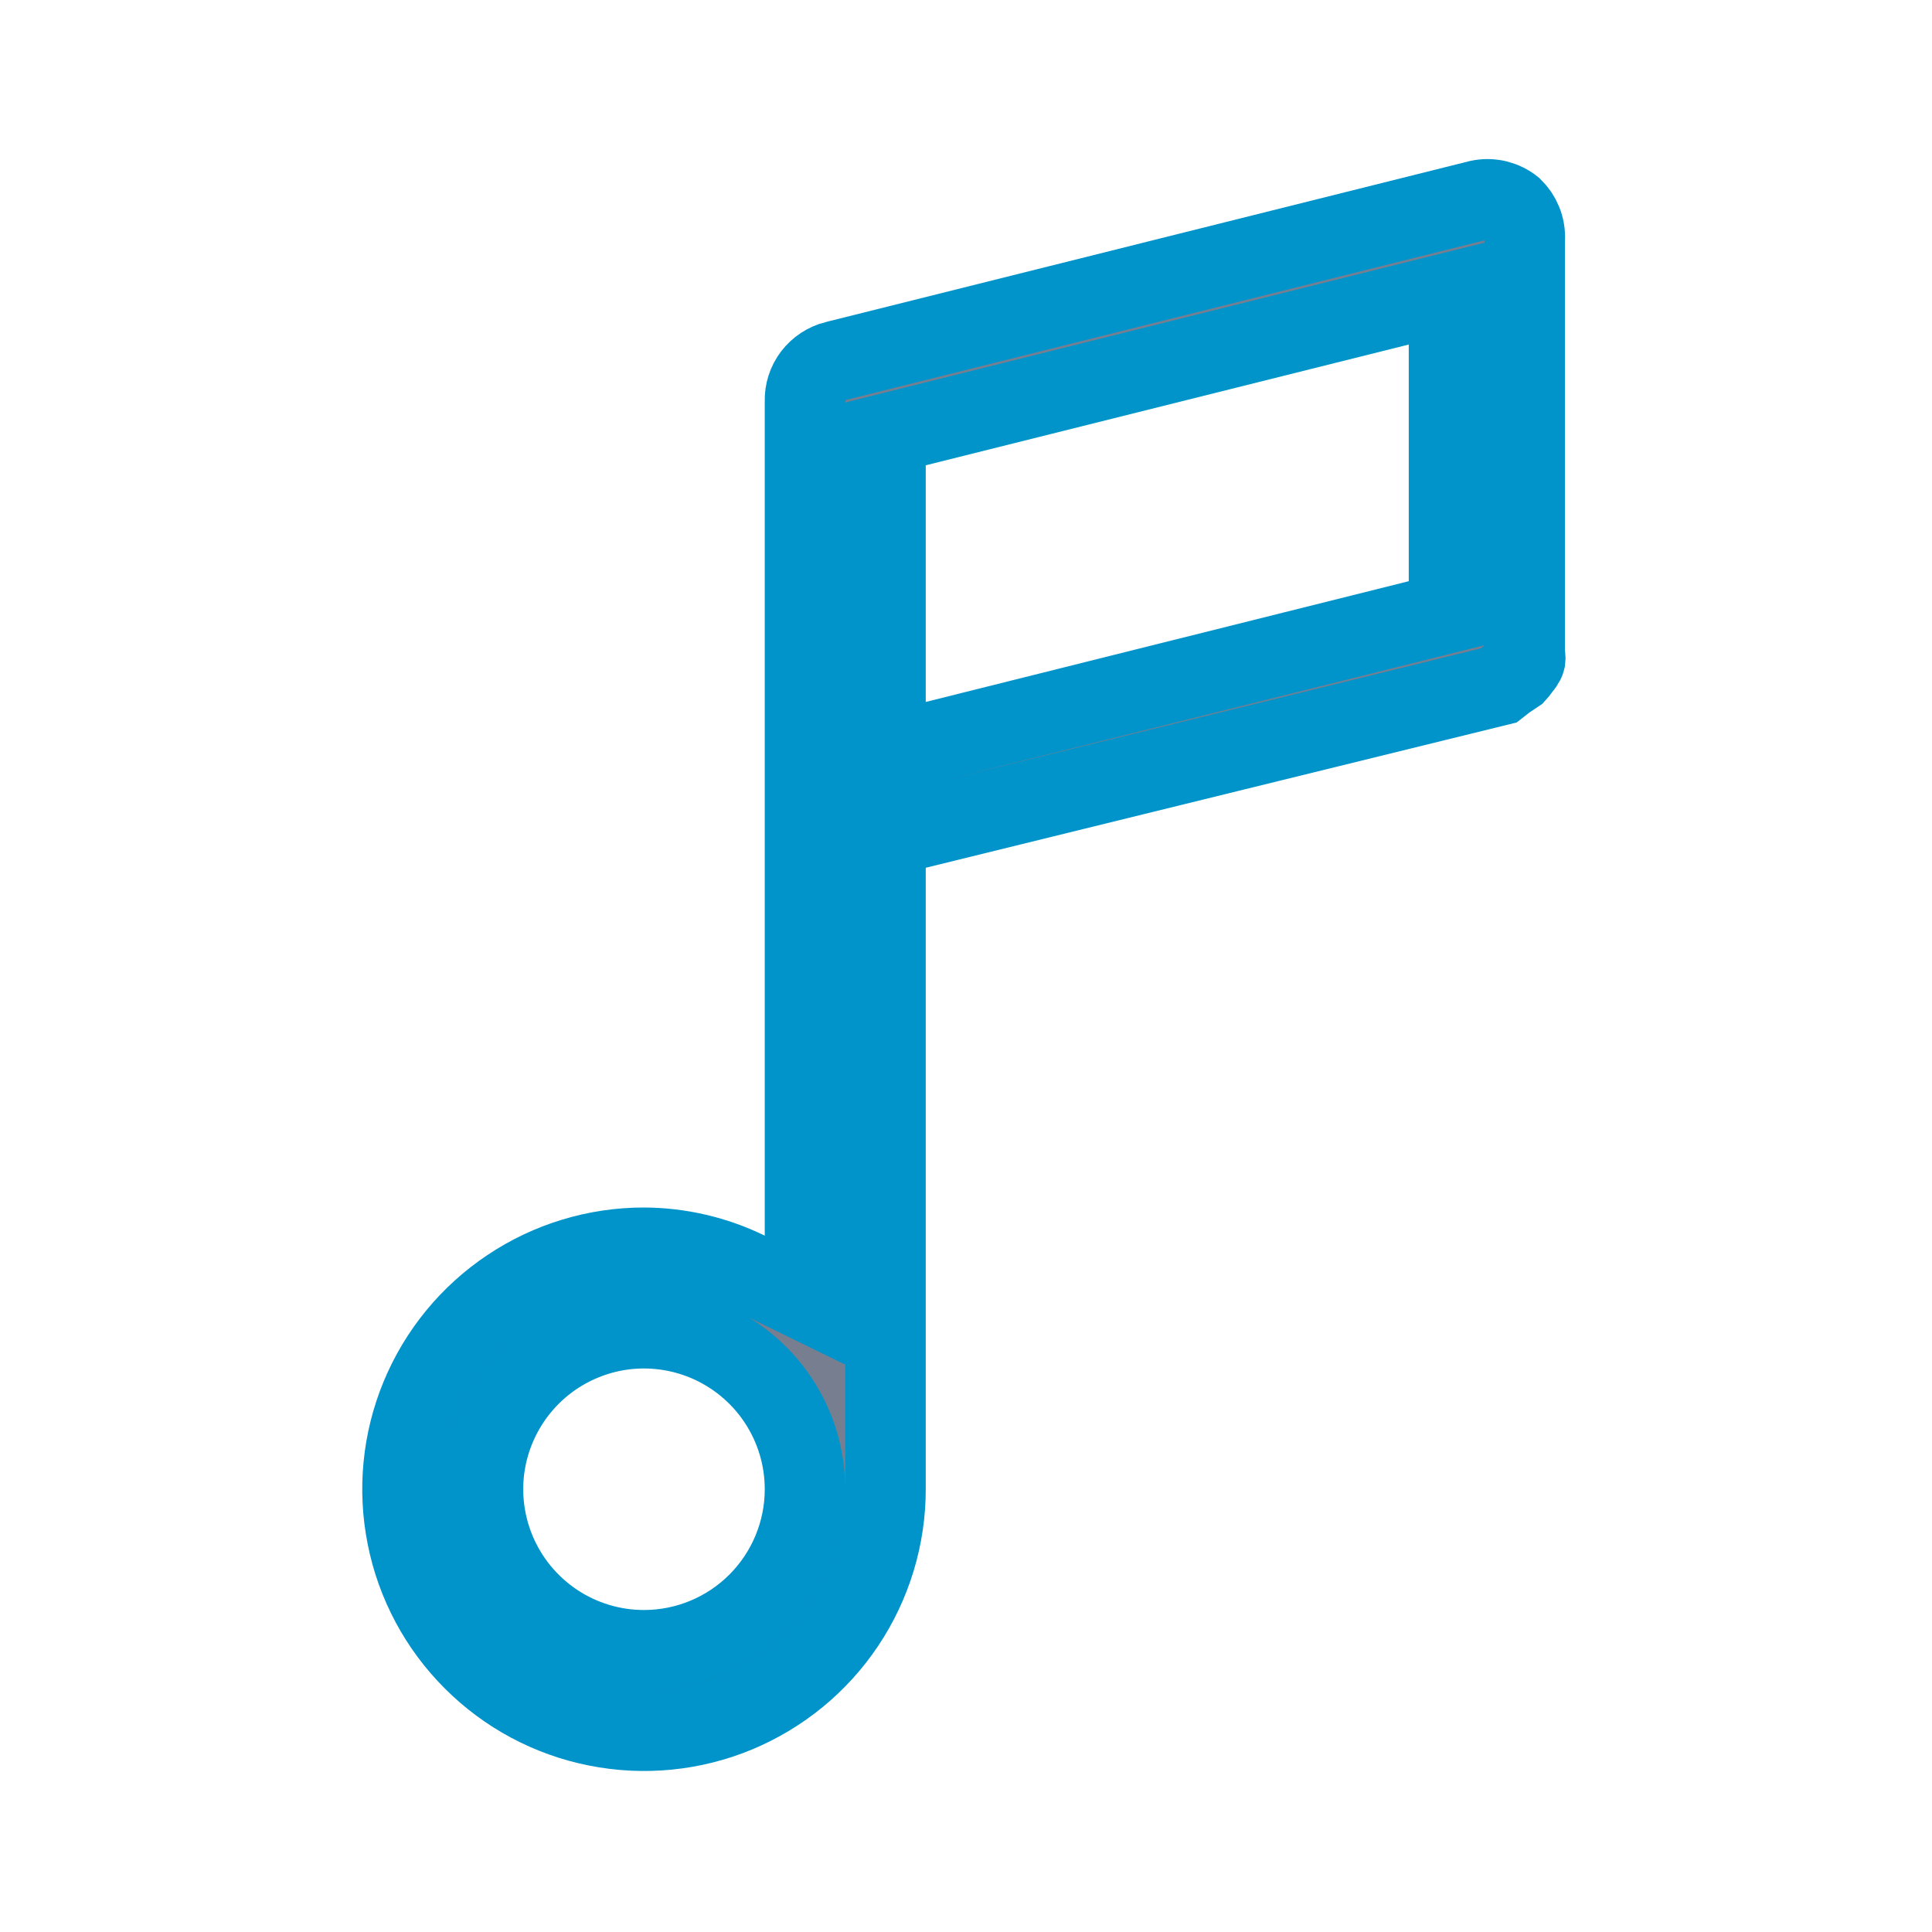 <svg width="24" height="24" viewBox="0 0 24 24" fill="none" xmlns="http://www.w3.org/2000/svg">
<path d="M18.596 2.49C18.667 2.508 18.733 2.54 18.789 2.585C18.839 2.634 18.879 2.692 18.905 2.757C18.933 2.825 18.945 2.899 18.941 2.972L18.94 2.986V3V8V8.038L18.933 8.079L18.947 8.162C18.948 8.171 18.948 8.179 18.947 8.188L18.947 8.188L18.945 8.196C18.945 8.202 18.943 8.207 18.94 8.212L18.94 8.212L18.935 8.223C18.925 8.242 18.913 8.26 18.899 8.276L18.883 8.295L18.869 8.315C18.858 8.331 18.846 8.346 18.832 8.361L18.723 8.434L18.706 8.445L18.69 8.458L18.617 8.515L11.381 10.294L11 10.388V10.78V18.5C11 19.093 10.824 19.673 10.494 20.167C10.165 20.66 9.696 21.044 9.148 21.272C8.6 21.499 7.997 21.558 7.415 21.442C6.833 21.327 6.298 21.041 5.879 20.621C5.459 20.202 5.173 19.667 5.058 19.085C4.942 18.503 5.001 17.9 5.228 17.352C5.455 16.804 5.84 16.335 6.333 16.006C6.826 15.676 7.406 15.5 7.999 15.5C8.443 15.502 8.881 15.604 9.281 15.799L10 16.151V15.35V5V4.993L10 4.985C9.996 4.871 10.032 4.759 10.101 4.668C10.171 4.577 10.269 4.513 10.38 4.485L10.381 4.485L18.374 2.487C18.447 2.471 18.523 2.473 18.596 2.49ZM17.621 7.705L18 7.61V7.22V4.28V3.64L17.379 3.795L11.379 5.295L11 5.39V5.78V8.72V9.36L11.621 9.205L17.621 7.705ZM6.889 20.163C7.218 20.383 7.604 20.5 8 20.5C8.53 20.5 9.039 20.289 9.414 19.914C9.789 19.539 10 19.03 10 18.5C10 18.104 9.883 17.718 9.663 17.389C9.443 17.06 9.131 16.804 8.765 16.652C8.4 16.501 7.998 16.461 7.61 16.538C7.222 16.616 6.865 16.806 6.586 17.086C6.306 17.366 6.116 17.722 6.038 18.11C5.961 18.498 6.001 18.9 6.152 19.265C6.304 19.631 6.56 19.943 6.889 20.163Z" fill="#777E90" stroke="#0094CA"/>
</svg>
